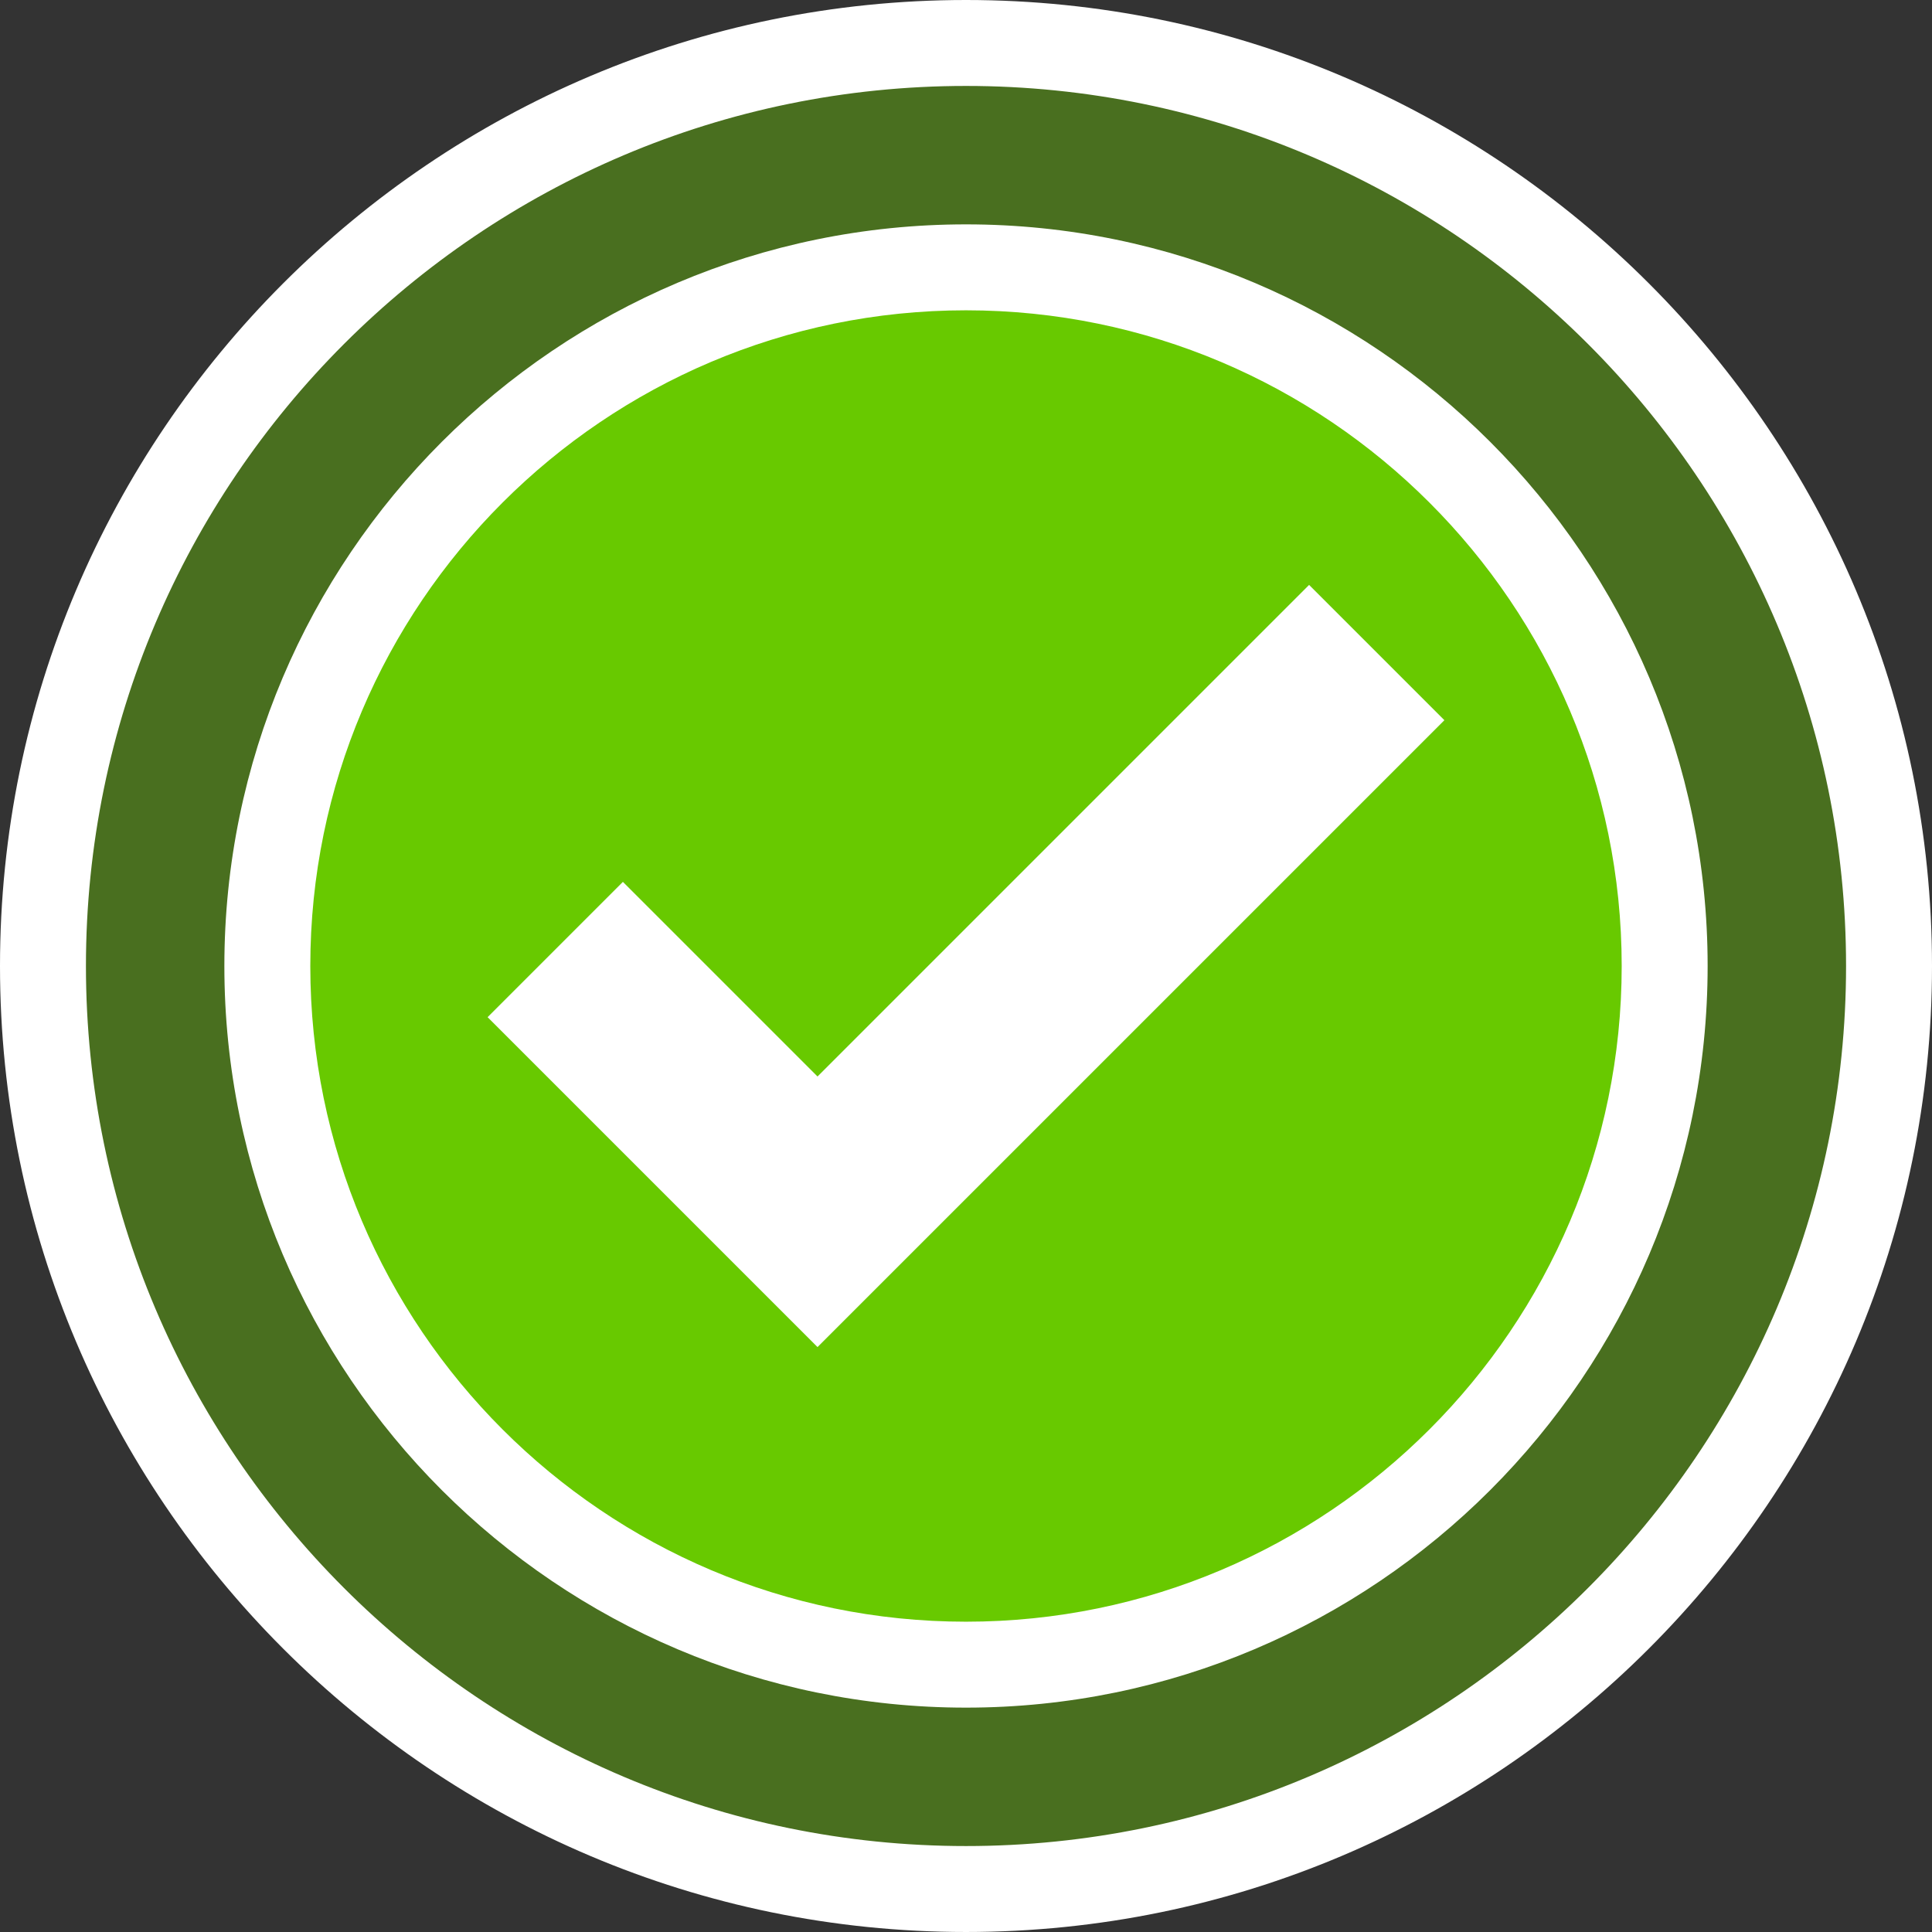 <svg viewBox="0 0 618.022 618.02" height="618.02" width="618.022" xmlns="http://www.w3.org/2000/svg"><rect x="0" y="0" width="618.022" height="618.02" fill="#333333" stroke="none"/><g style="isolation:isolate;"><g id="Layer_2"><g id="Layer_1-2"><g style="mix-blend-mode:multiply; opacity:.4;"><circle style="fill:#68c900;" r="295.264" cy="309.011" cx="309.011"></circle></g><circle style="fill:#68c900;" r="223.493" cy="309.011" cx="309.011"></circle><path style="fill:#fff;" d="M309.011,546.25c-130.815,0-237.239-106.424-237.239-237.239s106.424-237.239,237.239-237.239,237.239,106.424,237.239,237.239-106.424,237.239-237.239,237.239ZM309.011,99.264c-115.656,0-209.748,94.092-209.748,209.748s94.092,209.748,209.748,209.748,209.748-94.092,209.748-209.748-94.092-209.748-209.748-209.748Z"></path><path style="fill:#fff;" d="M309.011,618.02C138.621,618.02,0,479.399,0,309.011S138.621,0,309.011,0s309.011,138.621,309.011,309.011-138.621,309.009-309.011,309.009ZM309.011,27.491C153.78,27.491,27.491,153.781,27.491,309.011s126.289,281.517,281.52,281.517,281.52-126.29,281.52-281.517S464.242,27.491,309.011,27.491Z"></path><polygon style="fill:#fff;" points="418.765 187.106 261.513 344.357 199.256 282.1 155.977 325.38 261.513 430.915 462.045 230.385 418.765 187.106"></polygon></g></g></g></svg>